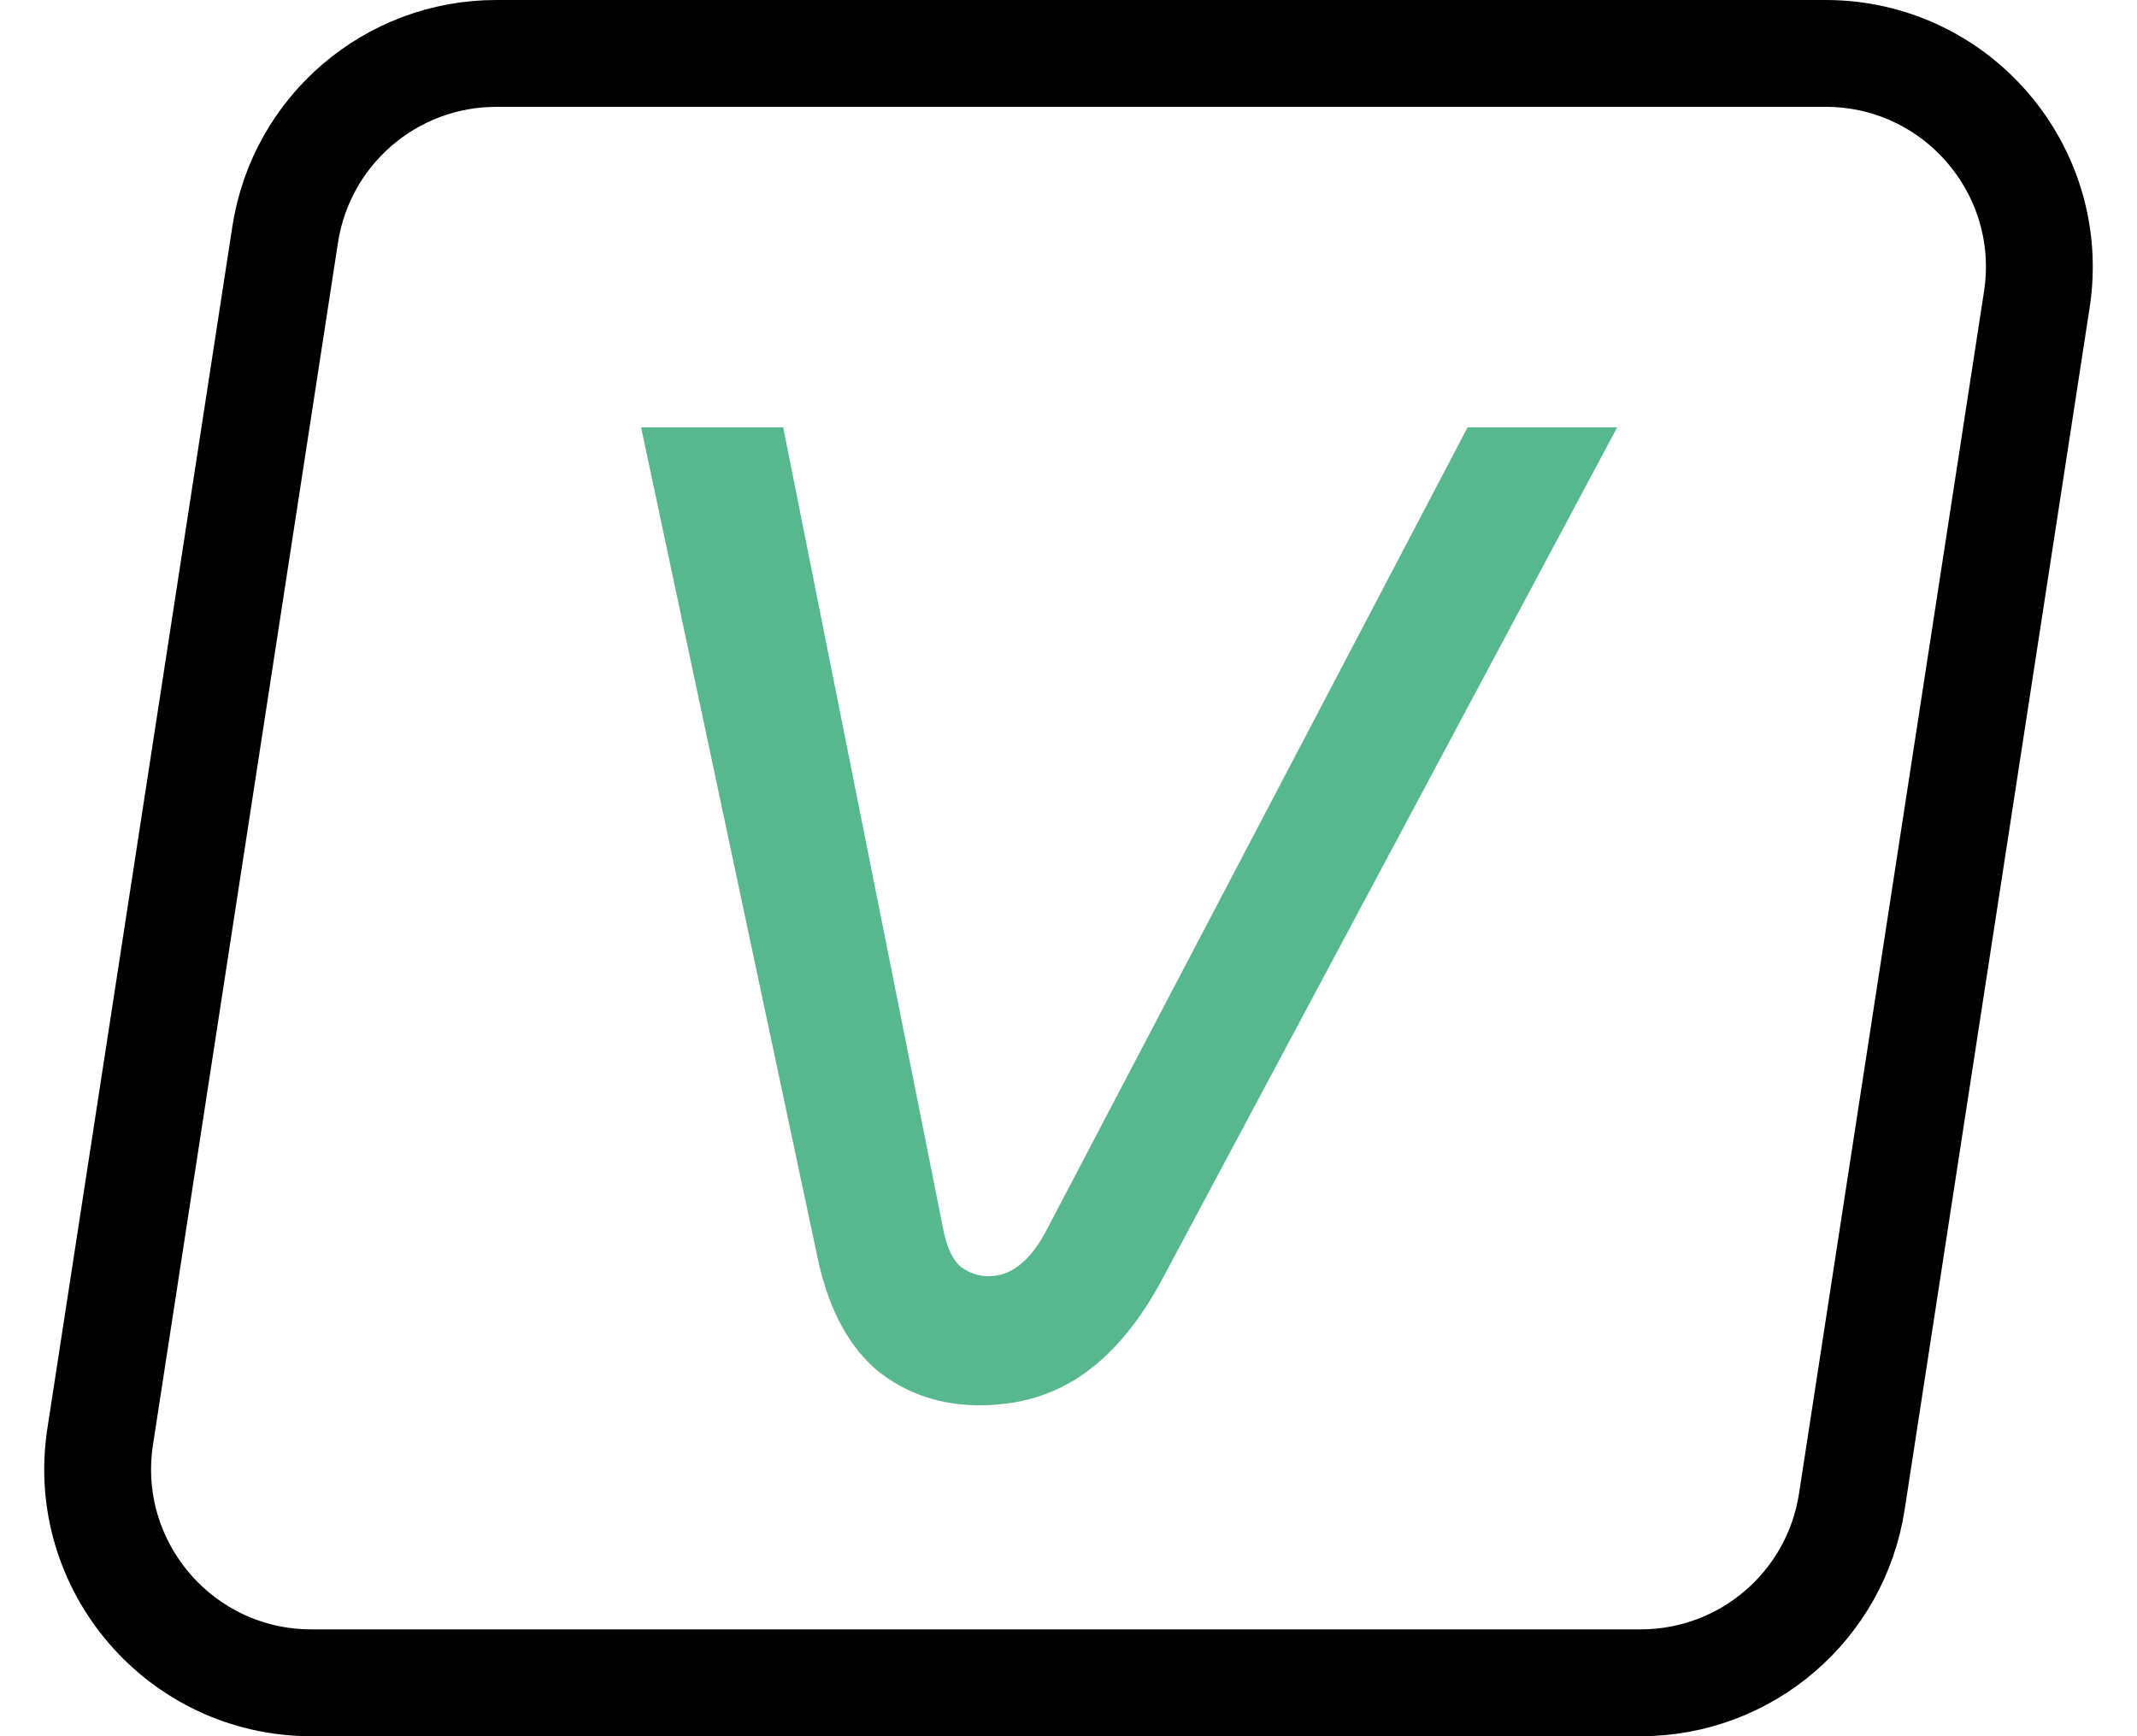 <svg width="16" height="13" viewBox="0 0 16 13" fill="none" xmlns="http://www.w3.org/2000/svg">
<path d="M7.334 10.522C7.045 10.522 6.793 10.438 6.578 10.27C6.363 10.093 6.214 9.822 6.13 9.458L4.8 3.2H5.864L7.068 9.234C7.096 9.355 7.138 9.439 7.194 9.486C7.259 9.533 7.329 9.556 7.404 9.556C7.572 9.556 7.717 9.439 7.838 9.206L10.988 3.2H12.108L8.706 9.57C8.538 9.887 8.342 10.125 8.118 10.284C7.894 10.443 7.633 10.522 7.334 10.522Z" fill="#57B88F"/>
<path d="M3.716 0.4H13.669C14.649 0.4 15.399 1.274 15.25 2.243L13.865 11.243C13.745 12.024 13.074 12.6 12.284 12.6H2.331C1.351 12.6 0.601 11.726 0.75 10.757L2.135 1.757C2.255 0.976 2.926 0.4 3.716 0.4Z" stroke="black" stroke-width="0.8"/>
</svg>
